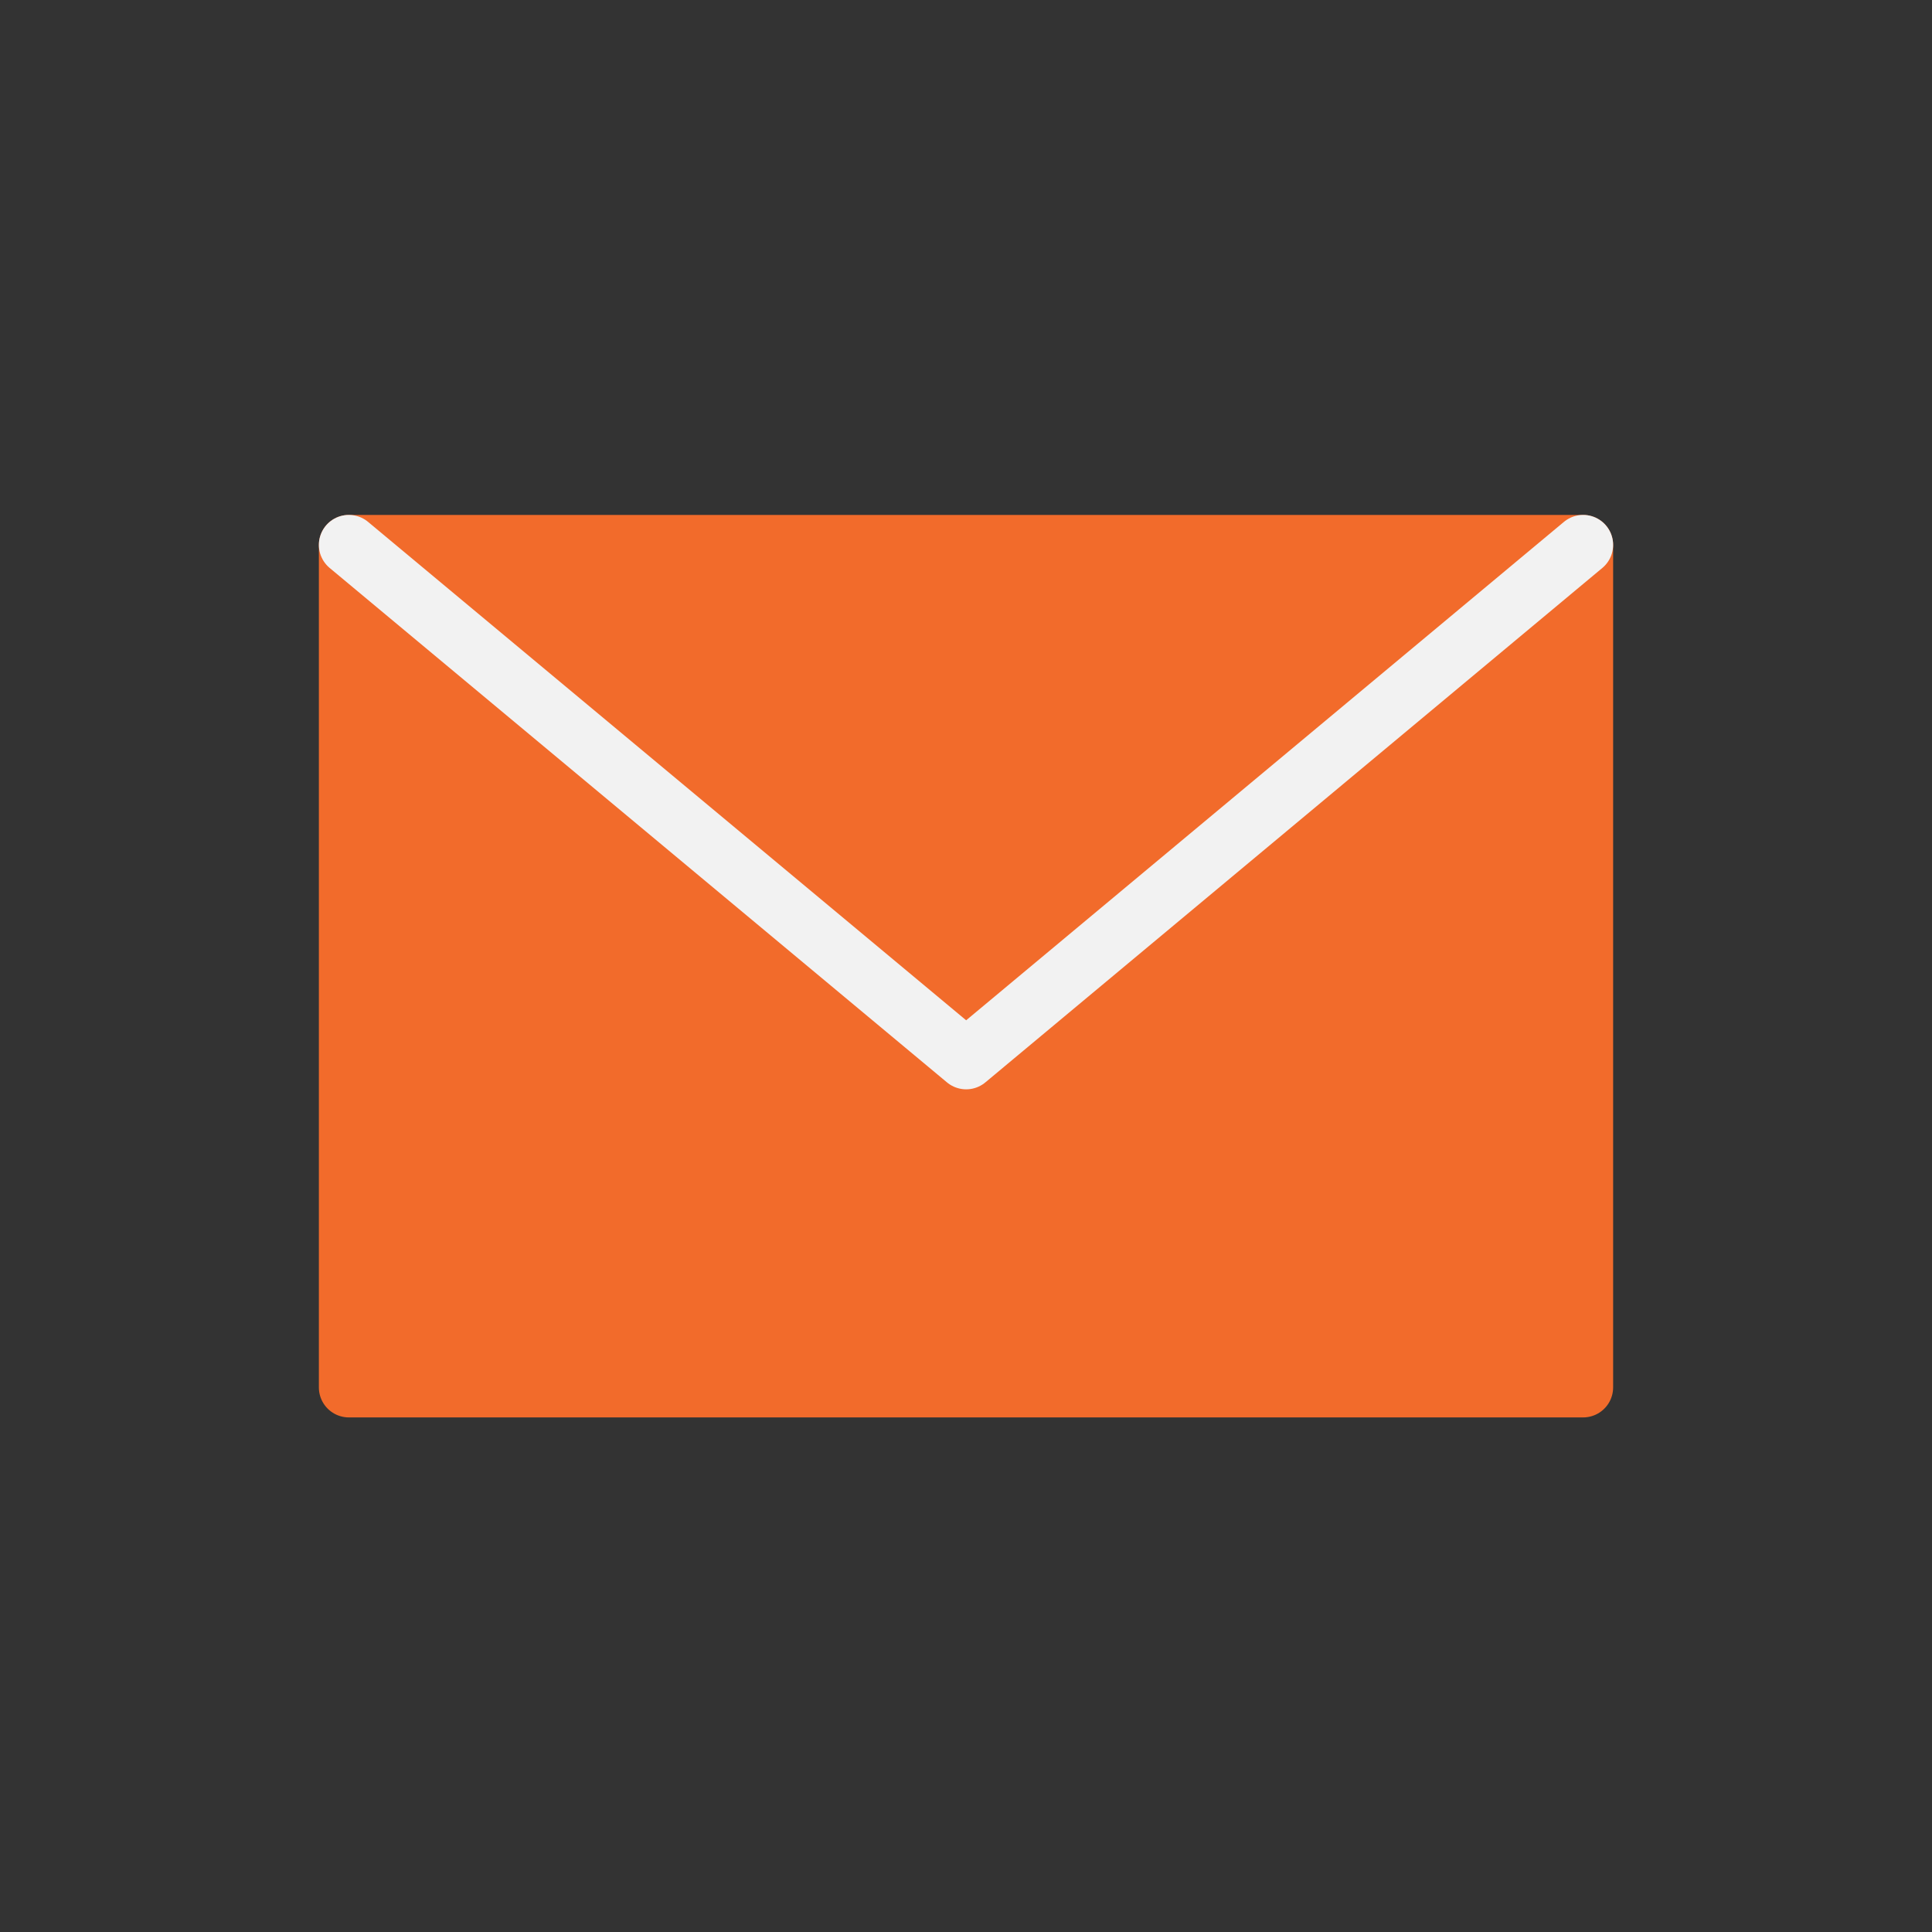 <?xml version="1.0" encoding="UTF-8"?>
<!DOCTYPE svg PUBLIC "-//W3C//DTD SVG 1.1//EN" "http://www.w3.org/Graphics/SVG/1.1/DTD/svg11.dtd">
<!-- Creator: CorelDRAW -->
<svg xmlns="http://www.w3.org/2000/svg" xml:space="preserve" width="538px" height="538px" version="1.1" style="shape-rendering:geometricPrecision; text-rendering:geometricPrecision; image-rendering:optimizeQuality; fill-rule:evenodd; clip-rule:evenodd"
viewBox="0 0 57.65 57.65"
 xmlns:xlink="http://www.w3.org/1999/xlink"
 xmlns:xodm="http://www.corel.com/coreldraw/odm/2003">
 <rect x="0" y="0" width="57.65" height="57.65" fill="#333333" stroke="none"/>
 <defs>
  <style type="text/css">
   <![CDATA[
    .str0 {stroke:#F26B2B;stroke-width:1.79;stroke-linecap:round;stroke-linejoin:round;stroke-miterlimit:22.926}
    .str1 {stroke:#F2F2F2;stroke-width:1.79;stroke-linecap:round;stroke-linejoin:round;stroke-miterlimit:22.926}
    .fil2 {fill:none}
    .fil1 {fill:#F26B2B}
    .fil0 {fill:white;fill-opacity:0}
   ]]>
  </style>
 </defs>
 <g id="Layer_x0020_1">
  <polygon class="fil0" points="0,0 57.65,0 57.65,57.65 0,57.65 "/>
  <g id="_1851468853472">
   <rect class="fil1 str0" x="10.41" y="16.26" width="36.83" height="25.14"/>
   <polyline class="fil2 str1" points="10.41,16.26 28.83,31.61 47.24,16.26 "/>
  </g>
 </g>
</svg>
